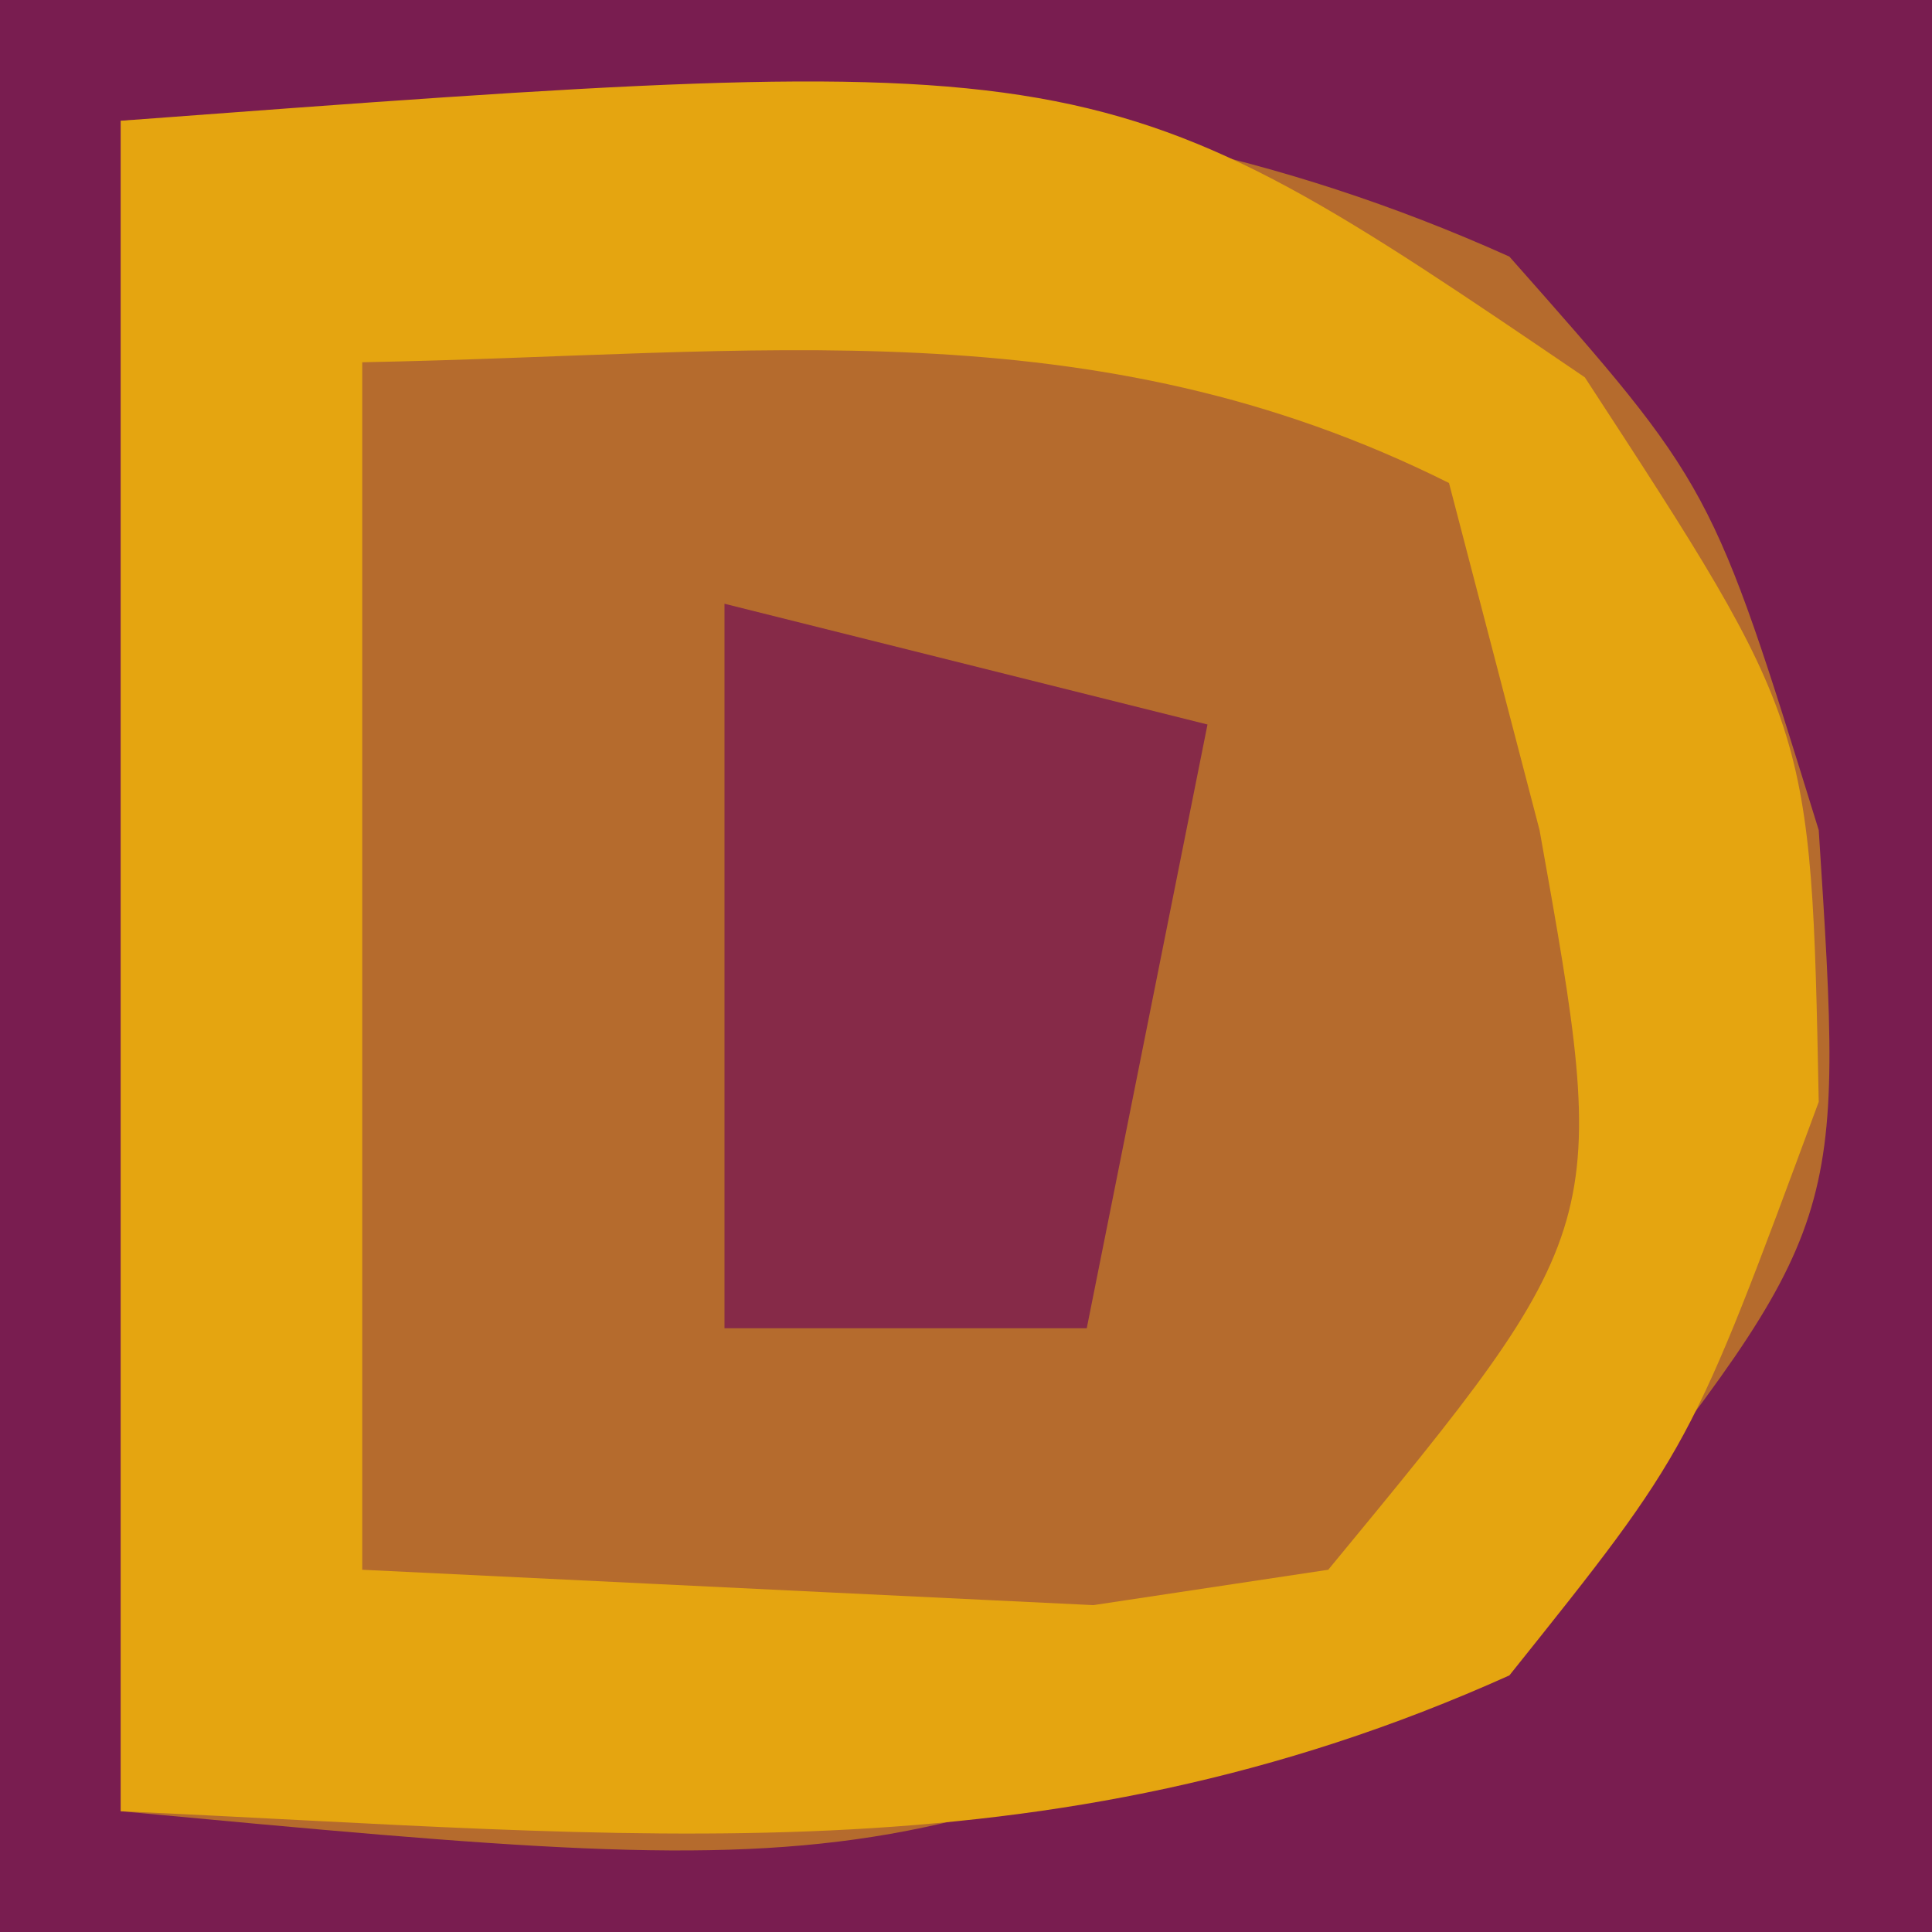 <?xml version="1.0" encoding="UTF-8"?>
<svg version="1.1" xmlns="http://www.w3.org/2000/svg" width="16" height="16">
<path d="M0 0 C5.28 0 10.56 0 16 0 C16 5.28 16 10.56 16 16 C10.72 16 5.44 16 0 16 C0 10.72 0 5.44 0 0 Z " fill="#B56B2D" transform="translate(0,0)"/>
<path d="M0 0 C5.28 0 10.56 0 16 0 C16 5.28 16 10.56 16 16 C10.72 16 5.44 16 0 16 C0 10.72 0 5.44 0 0 Z M1 1 C1 5.62 1 10.24 1 15 C7.477 15.604 7.477 15.604 13.125 12.875 C15.273 10.136 15.273 10.136 15.062 6.875 C14.18 4.024 14.18 4.024 12.5 2.125 C8.639 0.388 5.208 0.814 1 1 Z " fill="#791D50" transform="translate(0,0)"/>
<path d="M0 0 C8.11 -0.605 8.11 -0.605 12.125 2.125 C14 5 14 5 14.062 8.125 C13 11 13 11 11.5 12.875 C7.639 14.612 4.208 14.186 0 14 C0 9.38 0 4.76 0 0 Z M2 2 C2 5.3 2 8.6 2 12 C3.918 12.093 3.918 12.093 5.875 12.188 C6.594 12.222 7.314 12.257 8.055 12.293 C8.697 12.196 9.339 12.1 10 12 C12.338 9.164 12.338 9.164 11.75 5.875 C11.502 4.926 11.255 3.978 11 3 C8.043 1.522 5.258 1.94 2 2 Z " fill="#E5A510" transform="translate(1,1)"/>
<path d="M0 0 C1.32 0.33 2.64 0.66 4 1 C3.67 2.65 3.34 4.3 3 6 C2.01 6 1.02 6 0 6 C0 4.02 0 2.04 0 0 Z " fill="#862A48" transform="translate(6,5)"/>
</svg>
